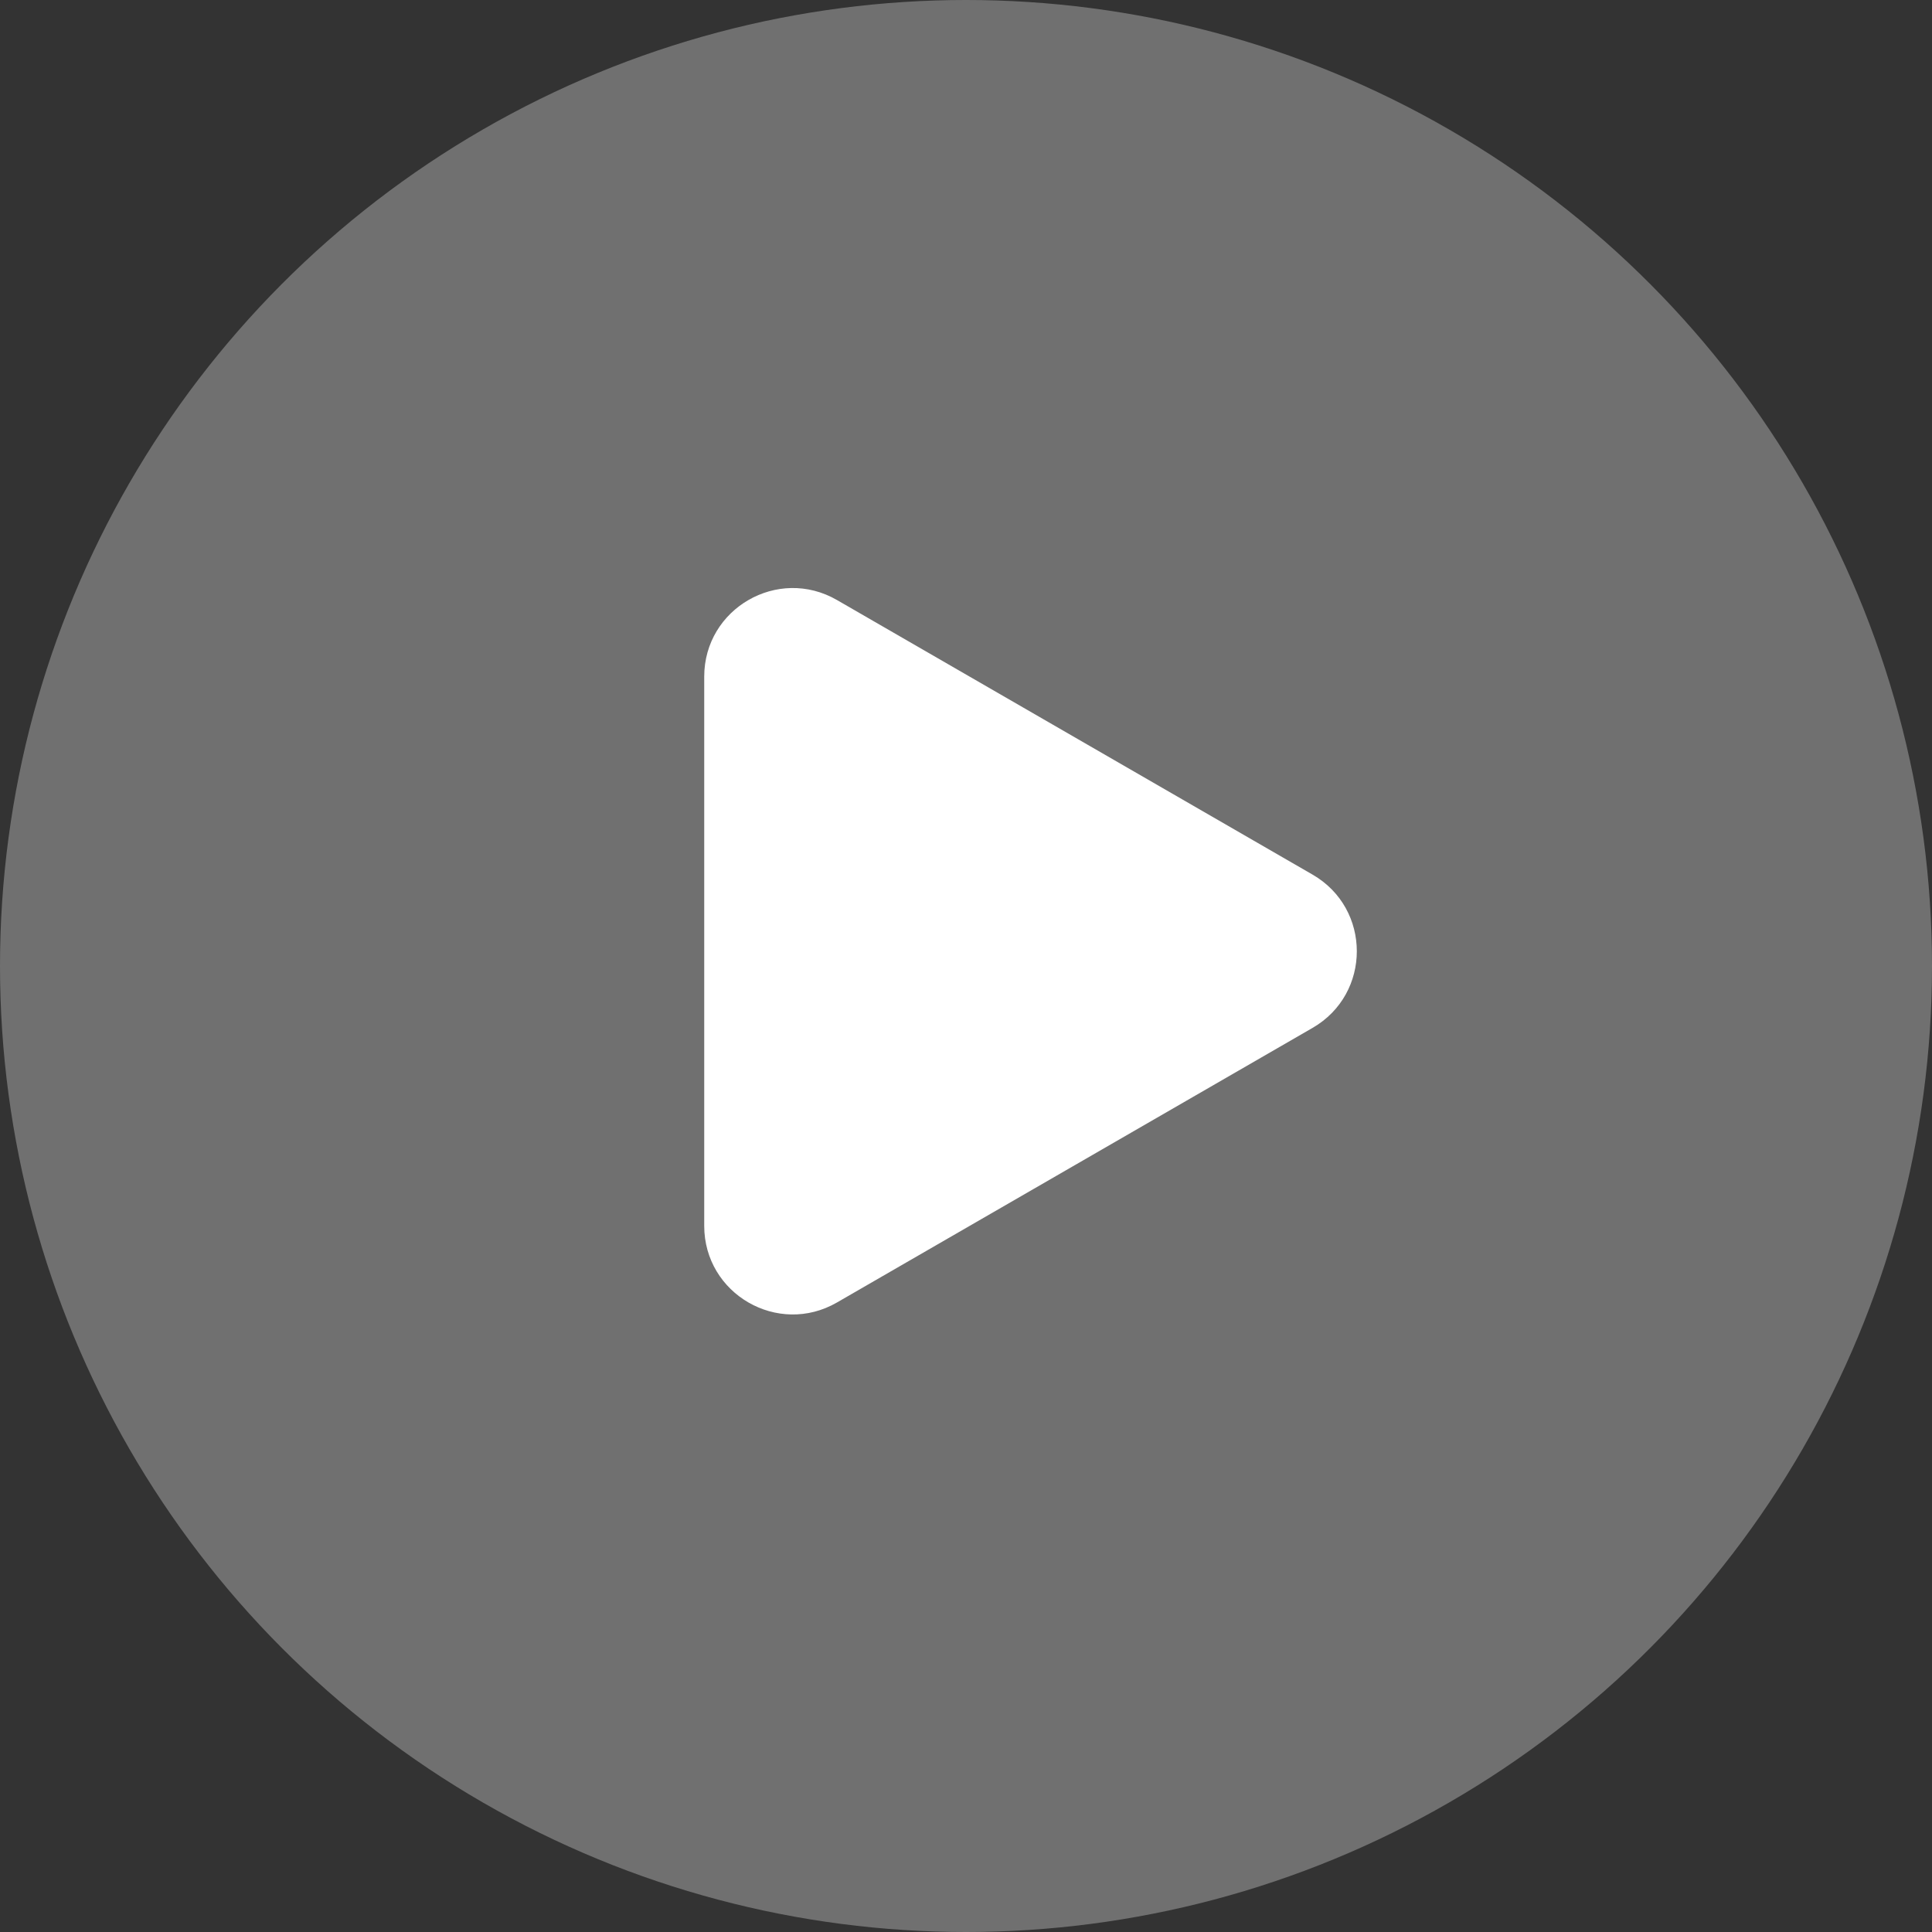 <svg width="131" height="131" viewBox="0 0 131 131" fill="none" xmlns="http://www.w3.org/2000/svg">
<rect x="0" y="0" width="131" height="131" fill="#333333" stroke="none"/>
<circle cx="65.5" cy="65.5" r="65.5" fill="white" fill-opacity="0.3"/>
<path d="M89 59.304C93 61.613 93 67.387 89 69.696L56.75 88.316C52.75 90.625 47.75 87.738 47.75 83.12L47.75 45.88C47.75 41.262 52.75 38.375 56.75 40.684L89 59.304Z" fill="white"/>
</svg>
